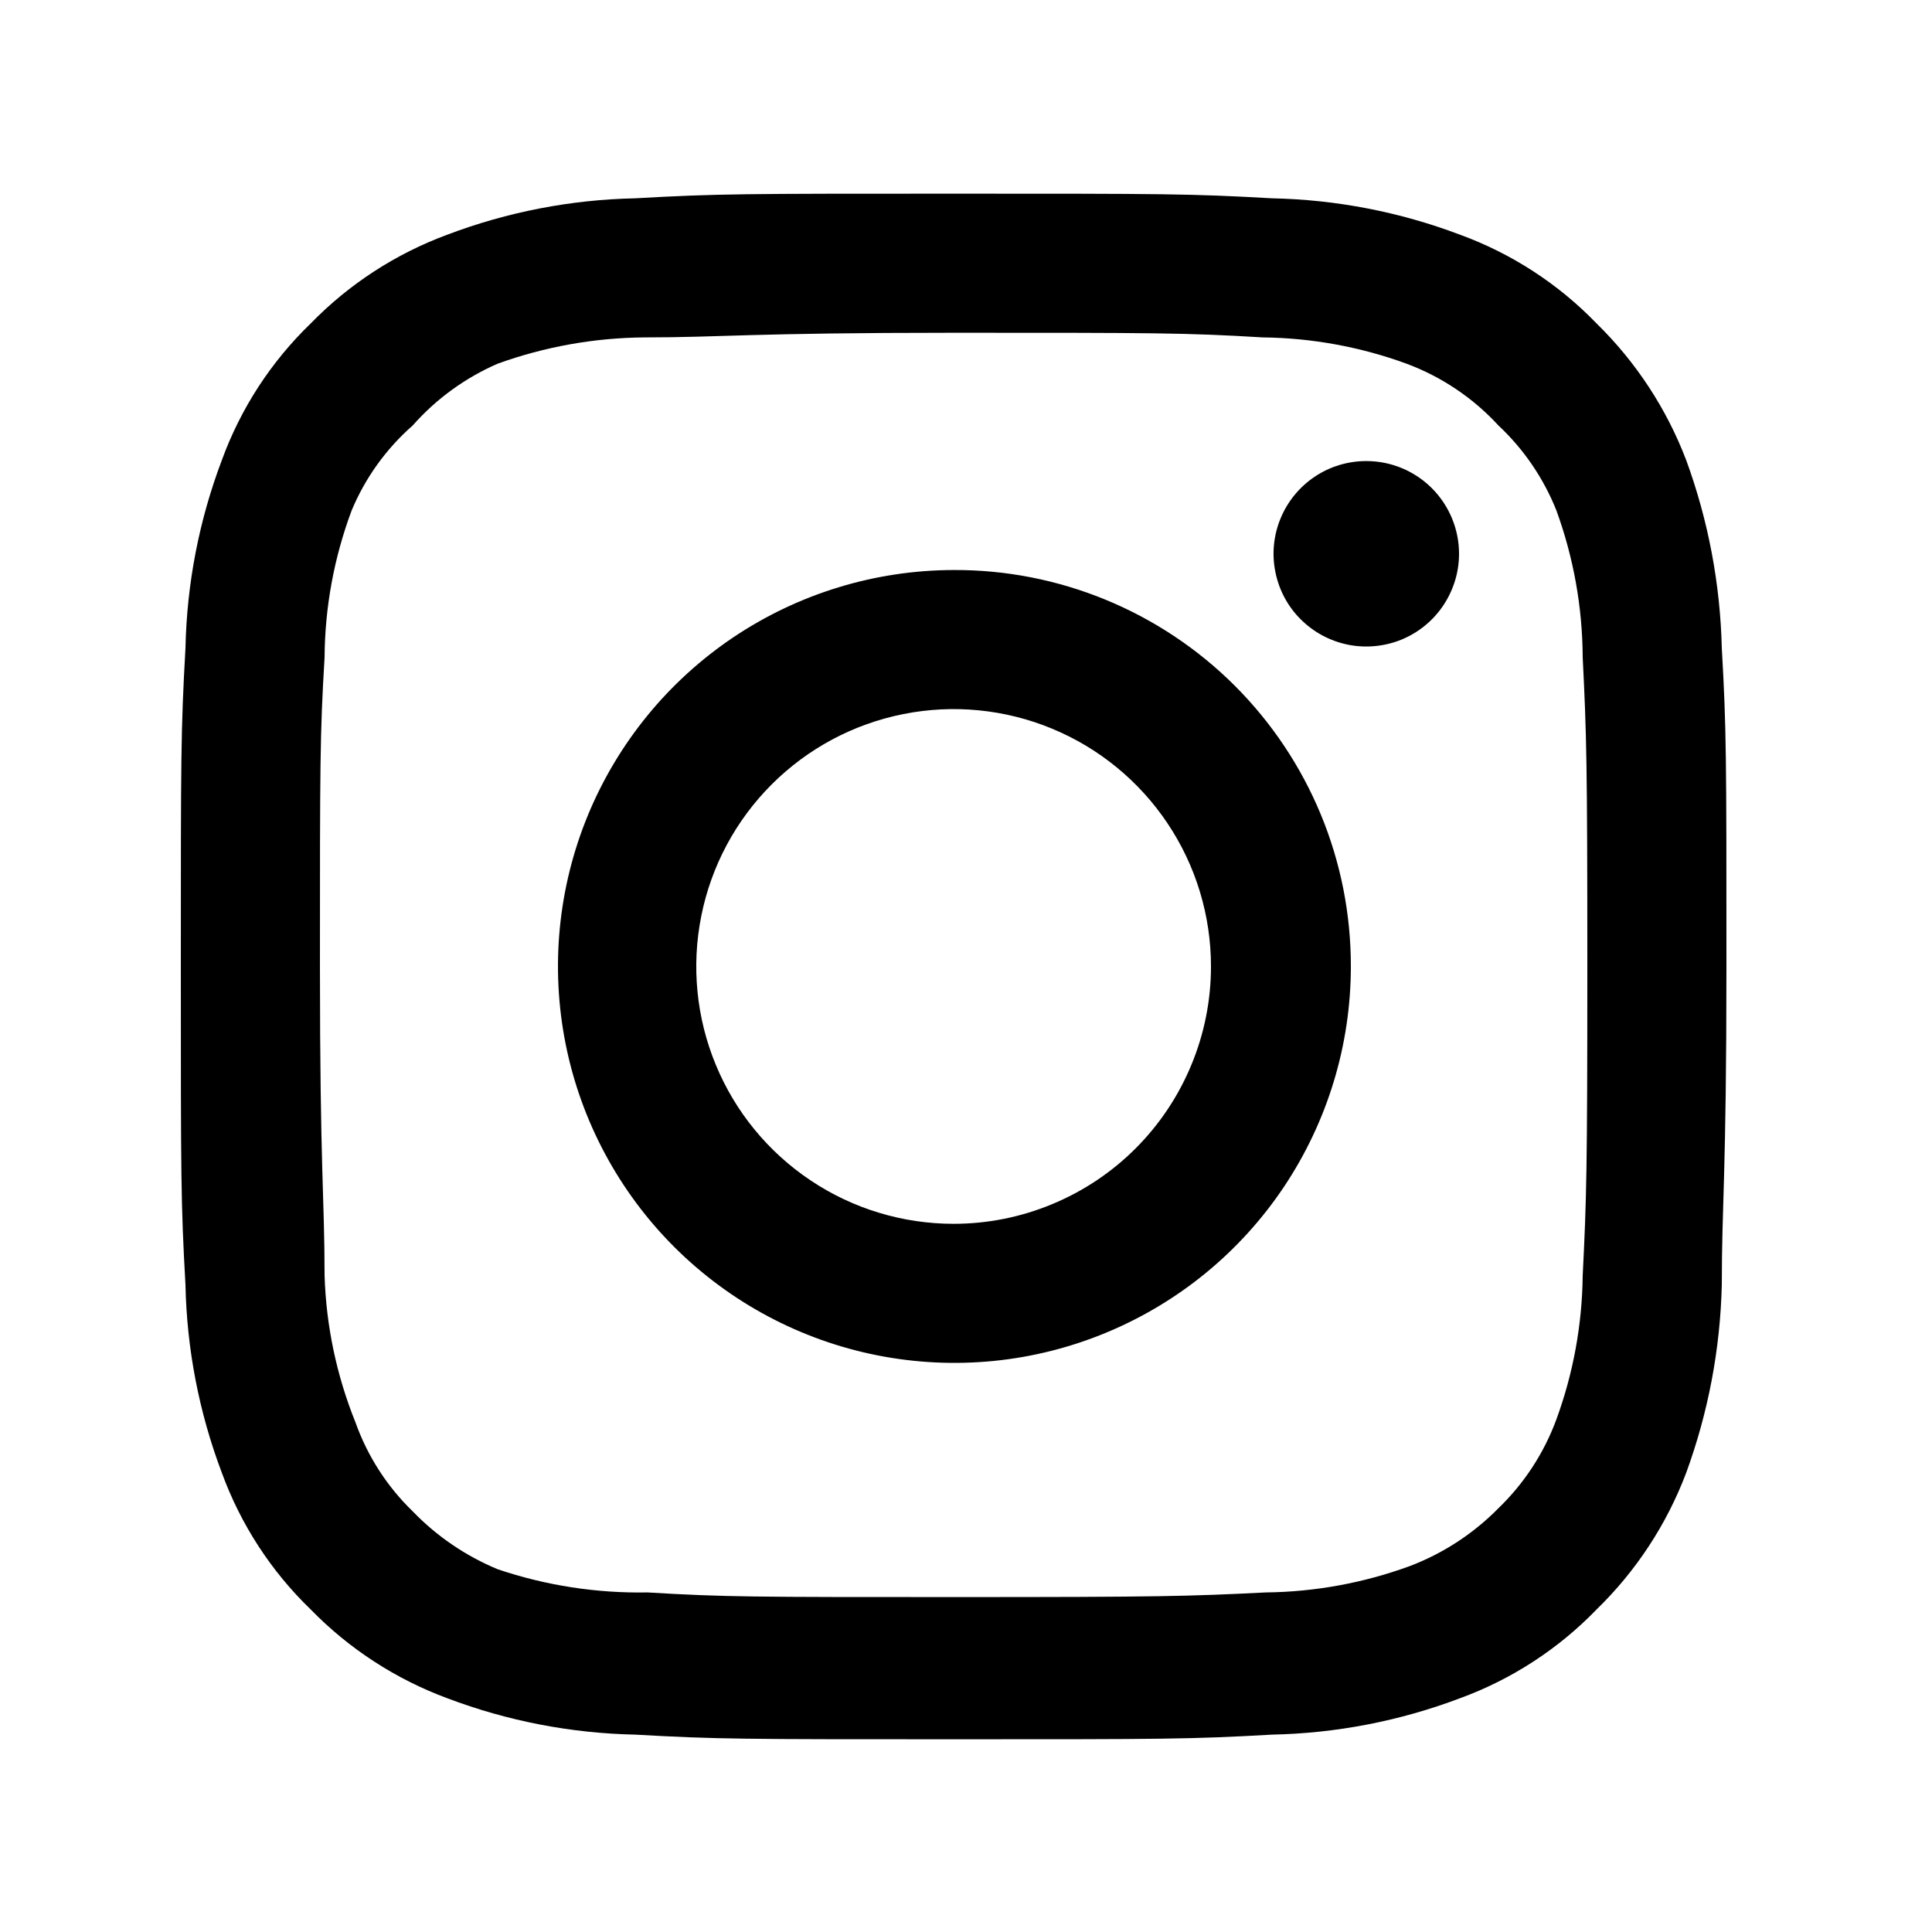 <svg width="25" height="25" viewBox="0 0 25 25" fill="none" xmlns="http://www.w3.org/2000/svg">
<path d="M17.68 5.966C17.442 5.966 17.21 6.036 17.013 6.168C16.816 6.3 16.662 6.487 16.571 6.707C16.48 6.926 16.456 7.167 16.503 7.4C16.549 7.633 16.663 7.847 16.831 8.014C16.999 8.182 17.213 8.296 17.446 8.343C17.678 8.389 17.92 8.365 18.139 8.275C18.358 8.184 18.546 8.03 18.677 7.833C18.809 7.635 18.88 7.403 18.88 7.166C18.88 6.848 18.753 6.542 18.528 6.317C18.303 6.092 17.998 5.966 17.68 5.966ZM22.28 8.386C22.26 7.556 22.105 6.735 21.82 5.956C21.566 5.289 21.17 4.685 20.66 4.186C20.165 3.673 19.559 3.28 18.89 3.036C18.112 2.742 17.291 2.583 16.46 2.566C15.4 2.506 15.06 2.506 12.34 2.506C9.62 2.506 9.28 2.506 8.22 2.566C7.389 2.583 6.567 2.742 5.79 3.036C5.122 3.283 4.517 3.675 4.02 4.186C3.507 4.681 3.114 5.286 2.87 5.956C2.576 6.733 2.417 7.555 2.4 8.386C2.34 9.446 2.34 9.786 2.34 12.506C2.34 15.226 2.34 15.566 2.4 16.626C2.417 17.457 2.576 18.279 2.87 19.056C3.114 19.725 3.507 20.331 4.02 20.826C4.517 21.336 5.122 21.729 5.79 21.976C6.567 22.27 7.389 22.429 8.22 22.446C9.28 22.506 9.62 22.506 12.34 22.506C15.06 22.506 15.4 22.506 16.46 22.446C17.291 22.429 18.112 22.27 18.89 21.976C19.559 21.732 20.165 21.338 20.66 20.826C21.172 20.328 21.568 19.724 21.82 19.056C22.105 18.276 22.26 17.456 22.28 16.626C22.28 15.566 22.34 15.226 22.34 12.506C22.34 9.786 22.34 9.446 22.28 8.386ZM20.48 16.506C20.473 17.141 20.358 17.77 20.14 18.366C19.98 18.801 19.724 19.194 19.39 19.516C19.065 19.846 18.673 20.102 18.24 20.266C17.643 20.484 17.015 20.599 16.38 20.606C15.38 20.656 15.01 20.666 12.38 20.666C9.75 20.666 9.38 20.666 8.38 20.606C7.721 20.618 7.064 20.517 6.44 20.306C6.026 20.134 5.651 19.879 5.34 19.556C5.008 19.235 4.755 18.841 4.6 18.406C4.356 17.801 4.22 17.158 4.2 16.506C4.2 15.506 4.14 15.136 4.14 12.506C4.14 9.876 4.14 9.506 4.2 8.506C4.204 7.857 4.323 7.214 4.55 6.606C4.726 6.184 4.996 5.808 5.34 5.506C5.644 5.162 6.019 4.889 6.44 4.706C7.049 4.486 7.692 4.371 8.34 4.366C9.34 4.366 9.71 4.306 12.34 4.306C14.97 4.306 15.34 4.306 16.34 4.366C16.974 4.373 17.604 4.488 18.2 4.706C18.654 4.875 19.062 5.149 19.39 5.506C19.718 5.813 19.974 6.189 20.14 6.606C20.362 7.215 20.477 7.858 20.48 8.506C20.53 9.506 20.54 9.876 20.54 12.506C20.54 15.136 20.53 15.506 20.48 16.506ZM12.34 7.376C11.326 7.378 10.335 7.68 9.492 8.245C8.65 8.81 7.994 9.612 7.607 10.55C7.221 11.487 7.121 12.518 7.32 13.513C7.519 14.507 8.008 15.42 8.726 16.137C9.444 16.853 10.358 17.341 11.353 17.538C12.348 17.735 13.379 17.633 14.315 17.244C15.252 16.856 16.053 16.198 16.616 15.355C17.179 14.511 17.48 13.52 17.48 12.506C17.481 11.831 17.349 11.162 17.091 10.539C16.833 9.915 16.454 9.349 15.977 8.872C15.499 8.395 14.932 8.018 14.308 7.761C13.683 7.504 13.015 7.373 12.34 7.376ZM12.34 15.836C11.681 15.836 11.037 15.641 10.49 15.275C9.942 14.909 9.515 14.389 9.263 13.78C9.011 13.172 8.945 12.502 9.074 11.856C9.202 11.21 9.519 10.617 9.985 10.151C10.451 9.685 11.044 9.368 11.69 9.24C12.336 9.111 13.006 9.177 13.614 9.429C14.223 9.681 14.743 10.108 15.109 10.656C15.475 11.203 15.67 11.847 15.67 12.506C15.67 12.943 15.584 13.376 15.416 13.78C15.249 14.184 15.004 14.551 14.694 14.861C14.385 15.17 14.018 15.415 13.614 15.582C13.21 15.75 12.777 15.836 12.34 15.836Z" fill="black"/>
</svg>
